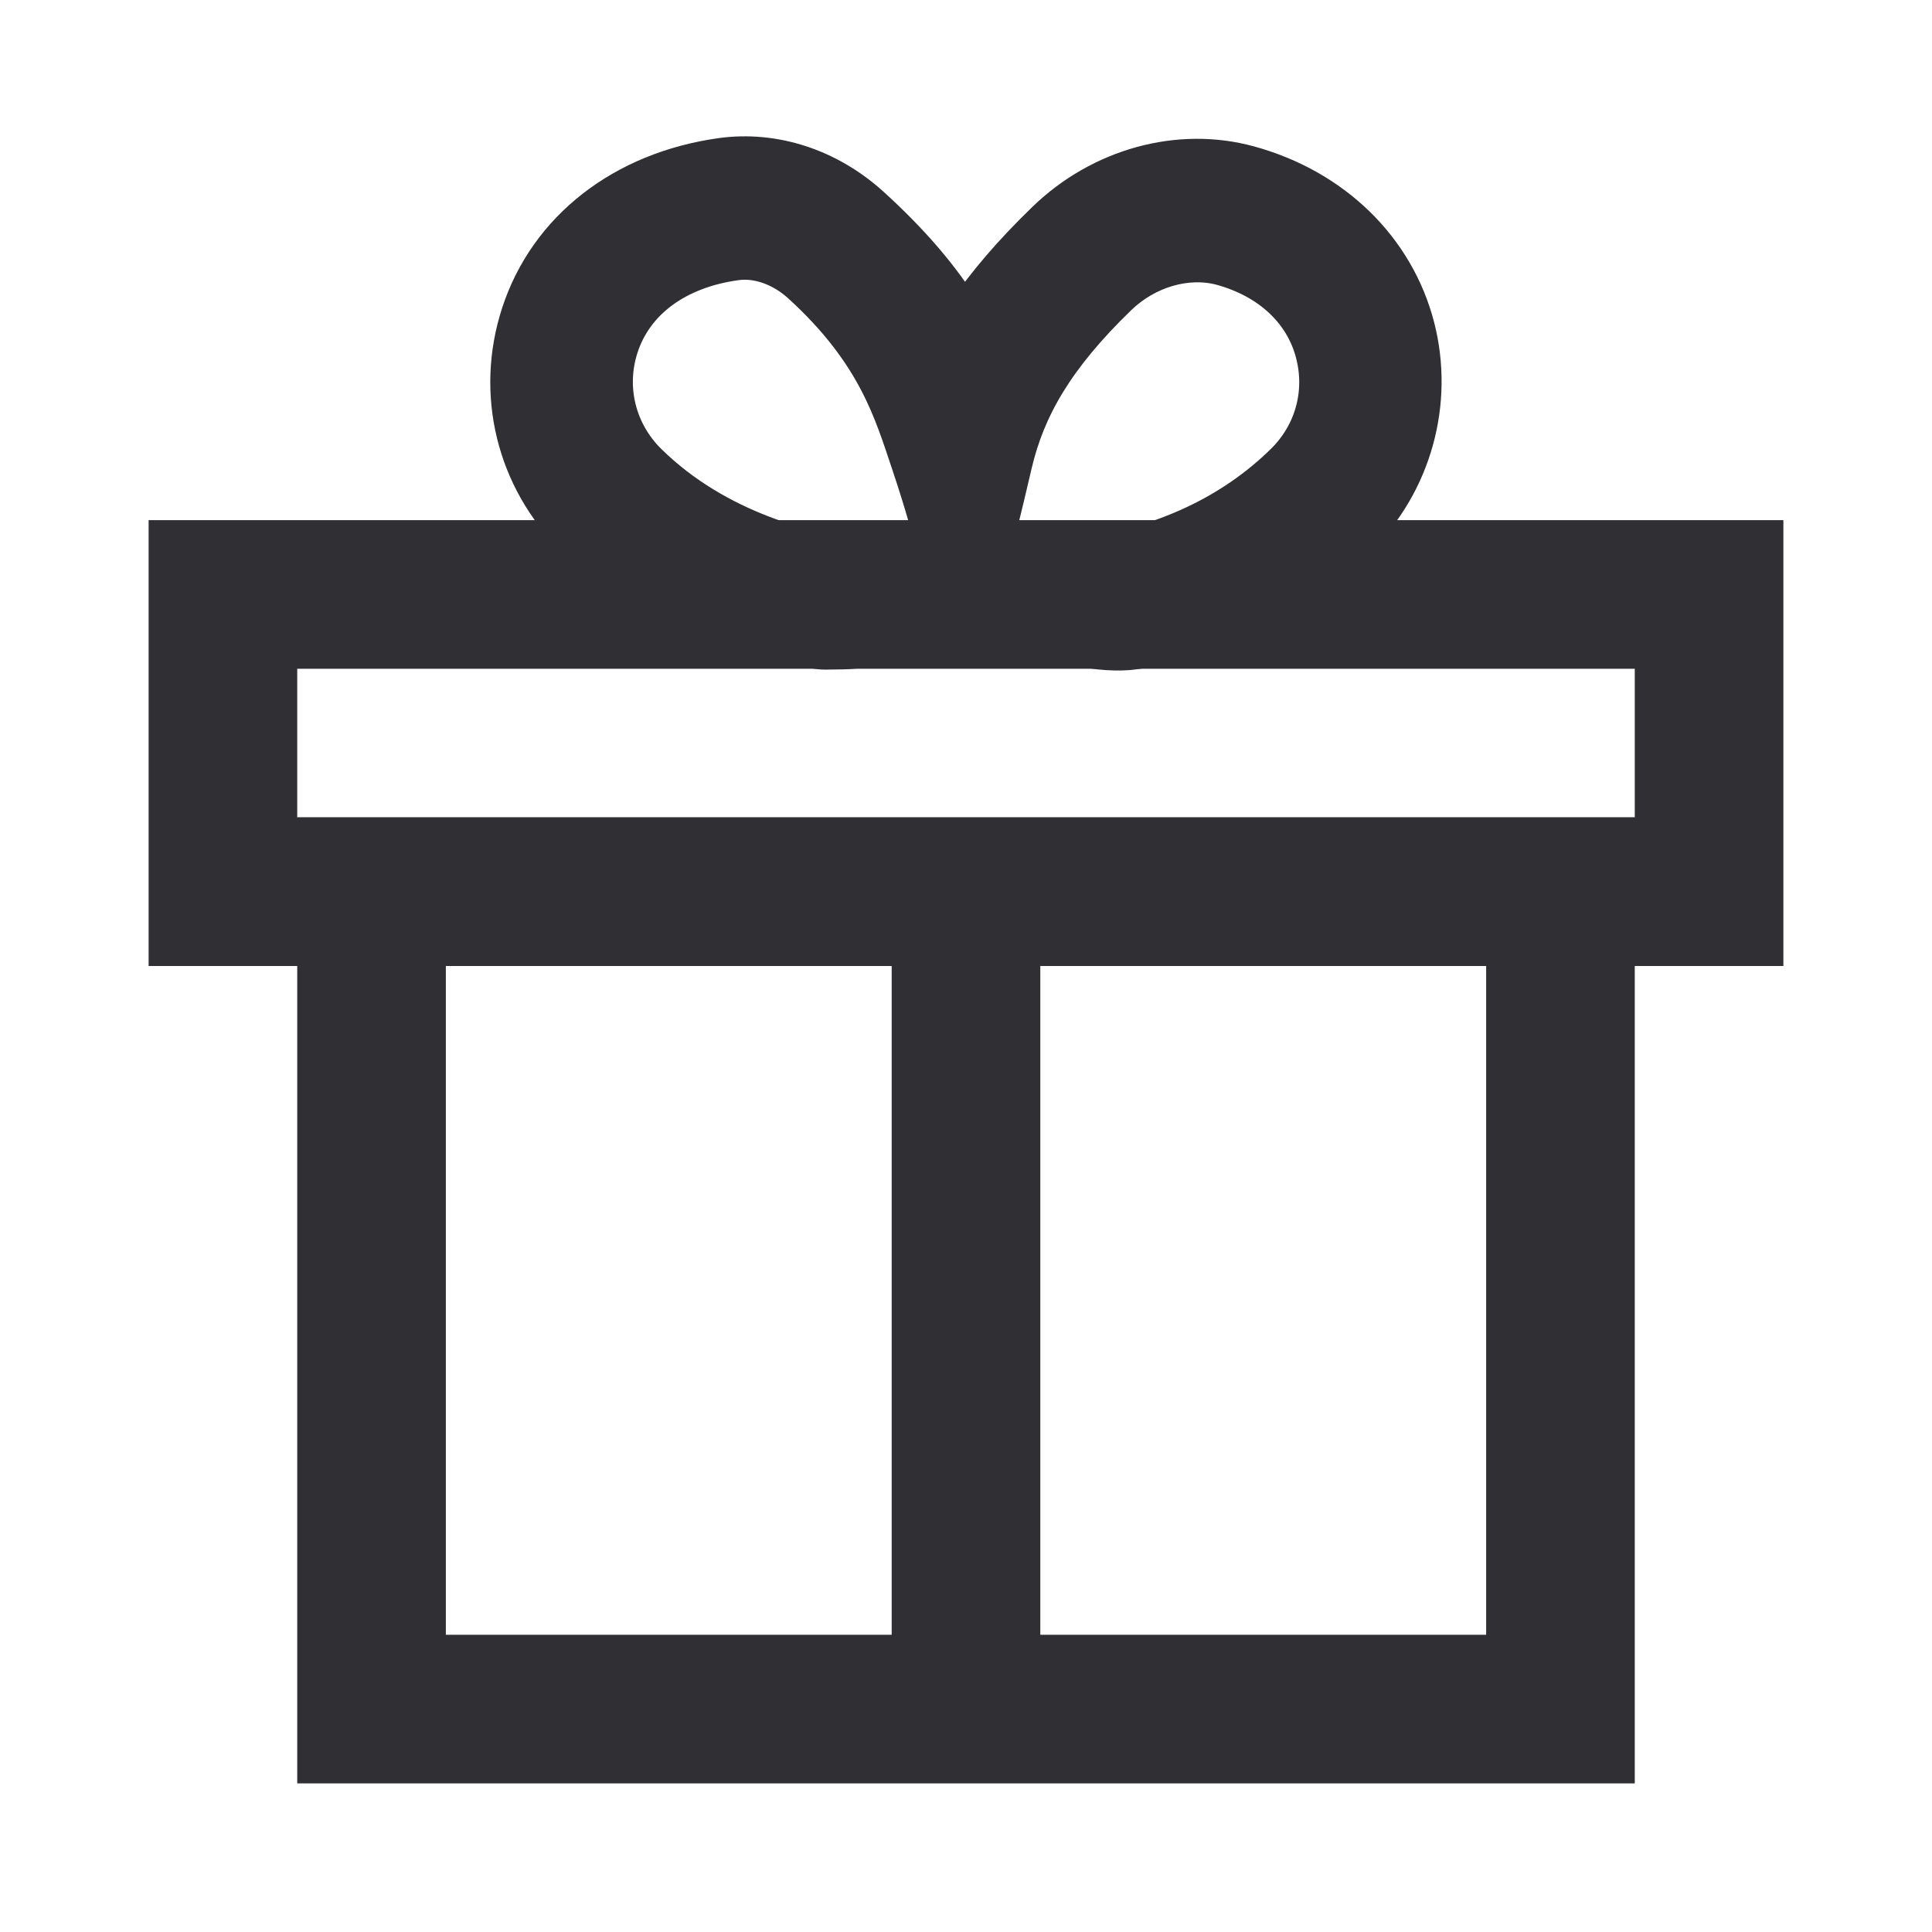<?xml version="1.0" encoding="UTF-8"?>
<svg width="26px" height="26px" viewBox="0 0 26 26" version="1.1" xmlns="http://www.w3.org/2000/svg" xmlns:xlink="http://www.w3.org/1999/xlink">
    <title>邀请好友</title>
    <g id="Page-1" stroke="none" stroke-width="1" fill="none" fill-rule="evenodd">
        <g id="我的" transform="translate(-301, -259)">
            <g id="邀请principle-flatten" transform="translate(290, 259)">
                <g id="邀请好友" transform="translate(11, 0)">
                    <rect id="Rectangle-3" fill="#D8D8D8" opacity="0" x="0" y="0" width="26" height="26"></rect>
                    <path d="M11.044,8.759 C10.029,8.627 8.907,8.399 7.731,7.241 C6.927,6.449 6.646,5.291 6.996,4.219 C7.368,3.08 8.383,2.29 9.708,2.106 C10.42,2.009 11.15,2.247 11.721,2.764 C12.258,3.252 12.67,3.73 12.979,4.233 C13.259,3.816 13.618,3.399 14.067,2.964 C14.813,2.241 15.867,1.953 16.809,2.211 C17.944,2.522 18.784,3.34 19.058,4.4 C19.319,5.415 19.018,6.504 18.27,7.241 C17.355,8.141 16.688,8.548 15.268,8.759 C14.879,8.818 14.003,8.703 13.946,8.312 C13.889,7.921 14.157,7.558 14.544,7.5 C15.663,7.335 16.583,6.903 17.28,6.218 C17.67,5.833 17.822,5.288 17.685,4.759 C17.541,4.195 17.086,3.769 16.438,3.591 C15.974,3.467 15.433,3.624 15.049,3.995 C14.203,4.815 13.818,5.49 13.64,6.246 C13.346,7.5 13.284,7.79 12.944,7.79 C12.603,7.79 12.671,7.503 12.247,6.246 C12.014,5.556 11.794,4.755 10.772,3.827 C10.517,3.596 10.191,3.481 9.902,3.523 C9.113,3.632 8.544,4.049 8.342,4.667 C8.163,5.216 8.309,5.81 8.722,6.218 C9.664,7.146 10.905,7.427 11.56,7.513 C11.949,7.563 12.223,7.922 12.173,8.313 C12.127,8.674 11.636,8.759 11.286,8.759 C11.145,8.762 11.064,8.762 11.044,8.759 Z" id="Path" stroke="#302F33" stroke-width="0.5" fill="#302F33"></path>
                    <path d="M23,8 L23,12 L3,12 L3,8 L23,8 Z" id="Stroke-6" stroke="#302F33" stroke-width="2"></path>
                    <path d="M21,12 L21,23 L5,23 L5,12 L21,12 Z" id="Stroke-6备份" stroke="#302F33" stroke-width="2"></path>
                    <polygon id="Rectangle-2" fill="#302F33" points="12 13 14 13 14 23 12 23"></polygon>
                </g>
            </g>
        </g>
    </g>
</svg>